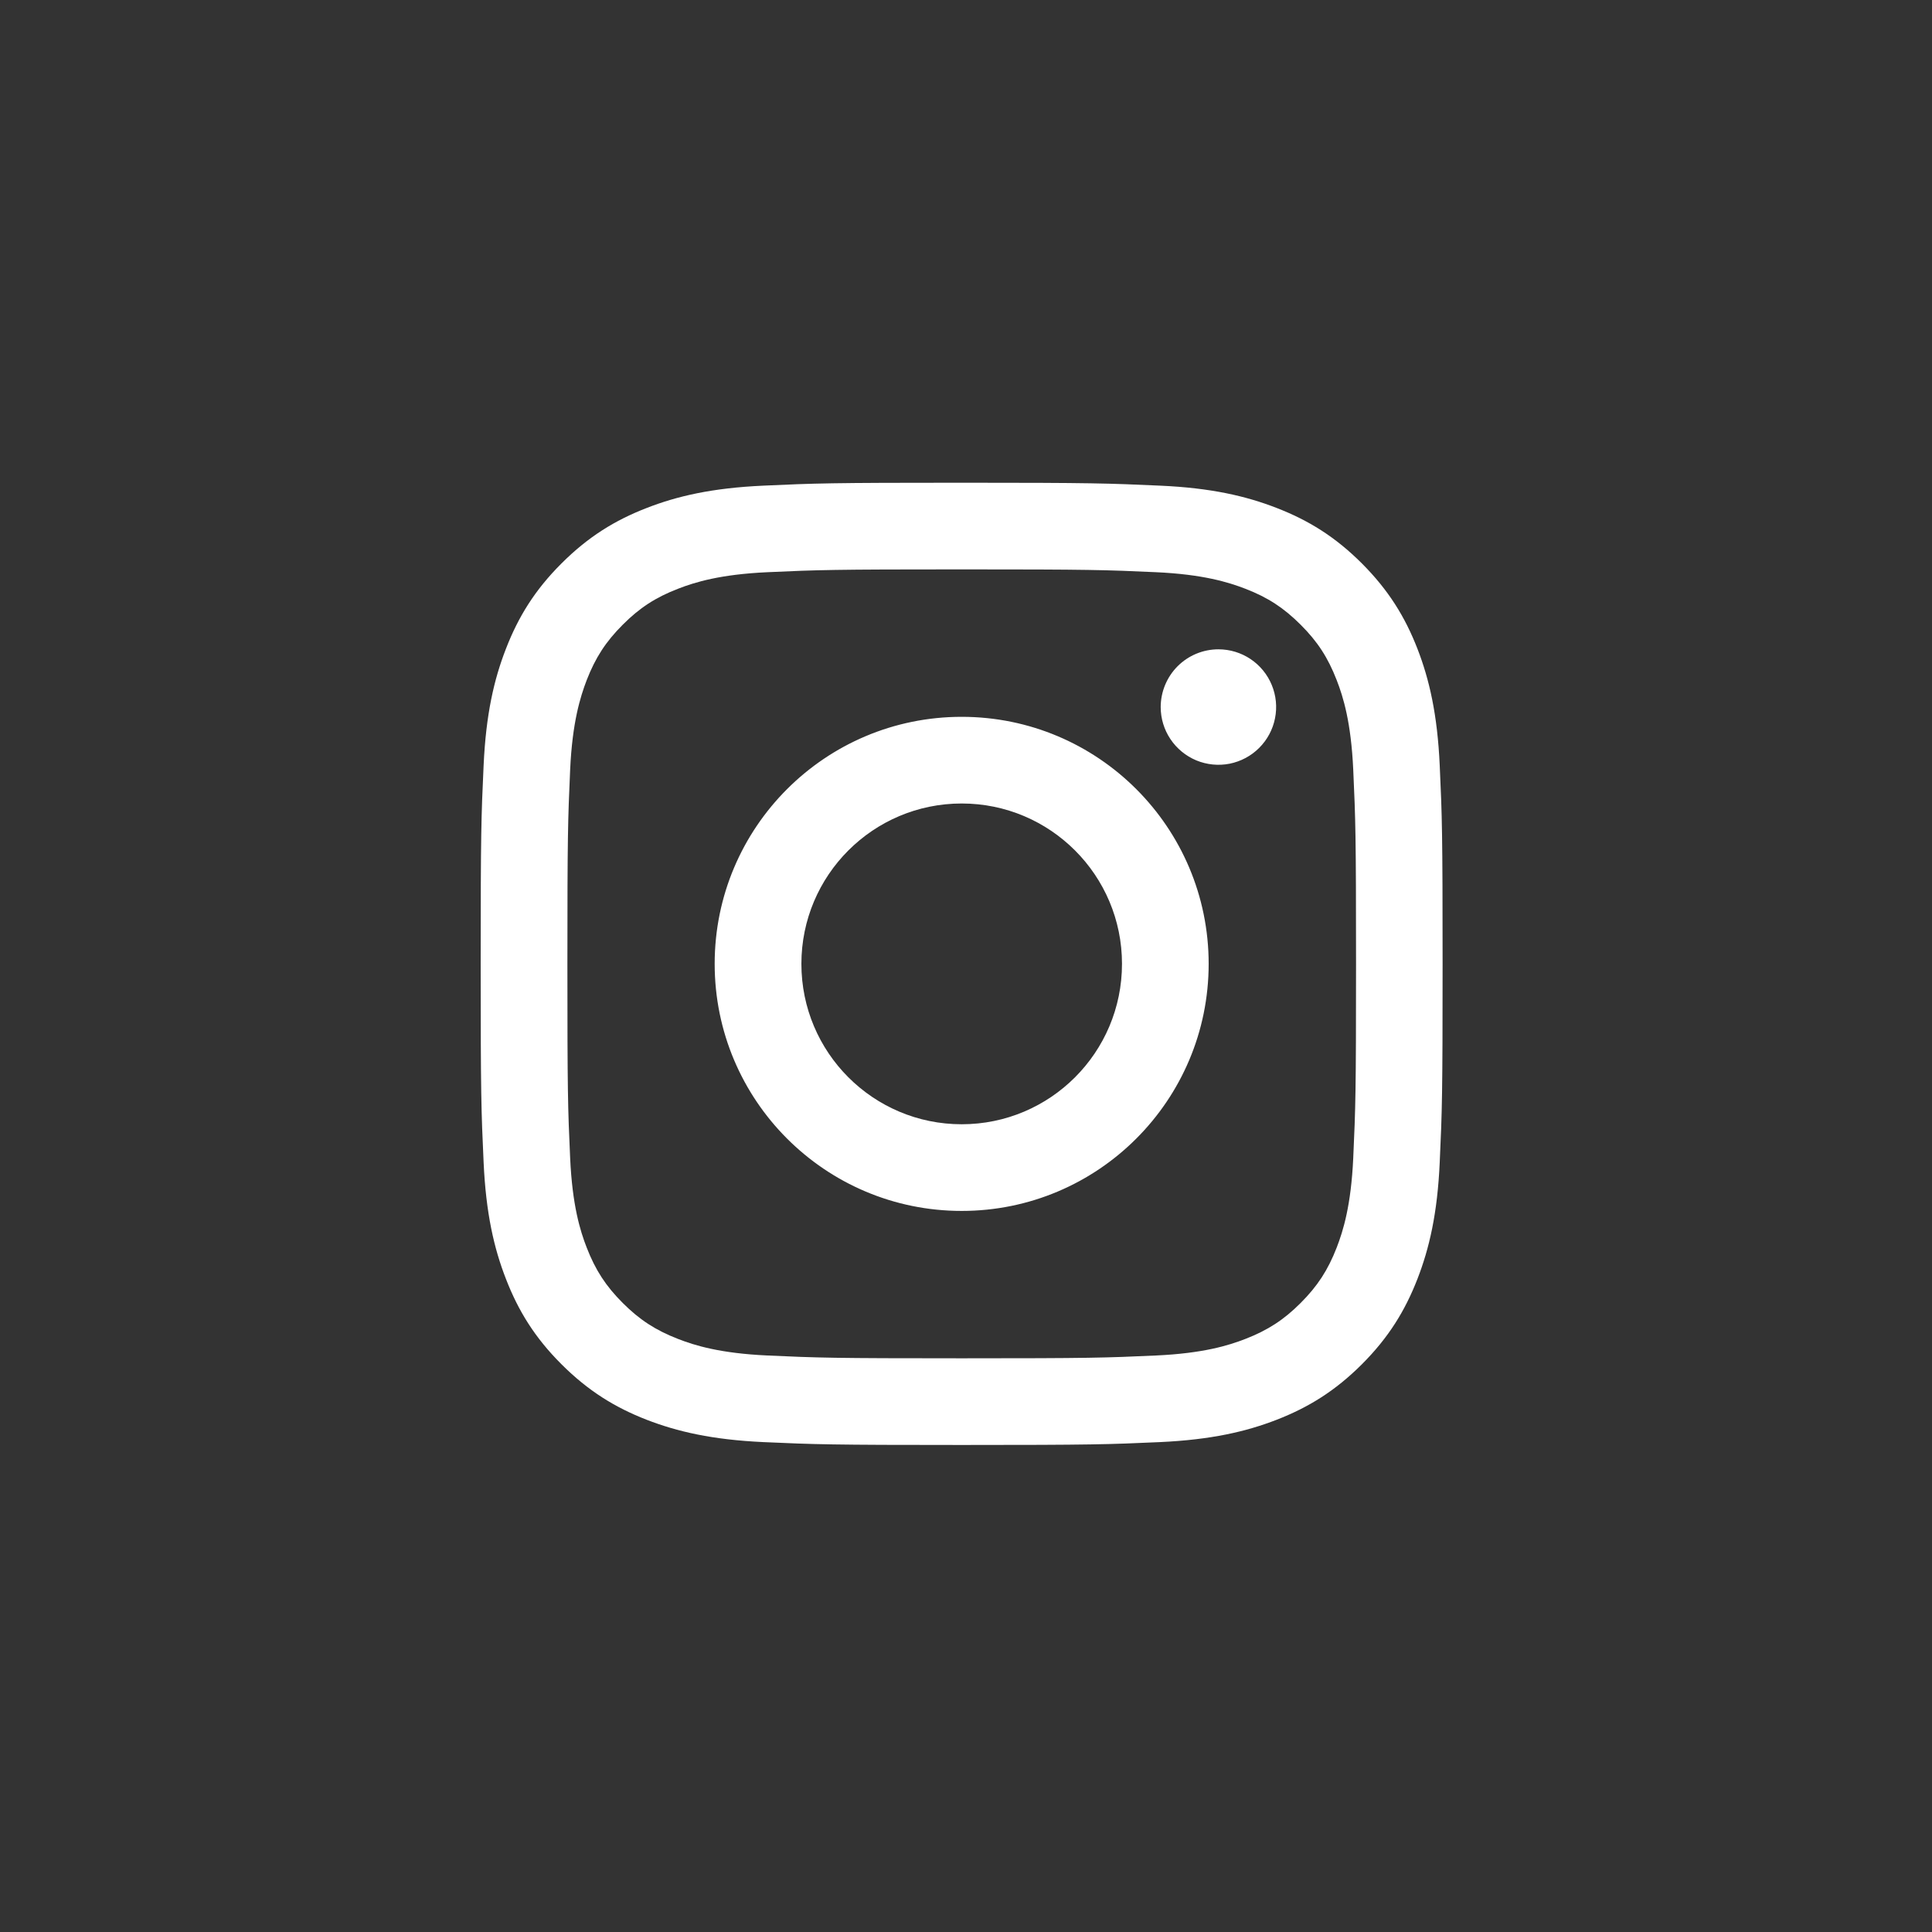 <svg width="35" height="35" viewBox="0 0 35 35" fill="none" xmlns="http://www.w3.org/2000/svg">
<rect x="0" y="0" width="35" height="35" fill="#333333" stroke="none"/>
<path d="M14.518 17.461C14.518 15.857 15.818 14.556 17.422 14.556C19.026 14.556 20.326 15.857 20.326 17.461C20.326 19.066 19.026 20.367 17.422 20.367C15.818 20.367 14.518 19.066 14.518 17.461ZM12.947 17.461C12.947 19.933 14.95 21.937 17.422 21.937C19.893 21.937 21.896 19.933 21.896 17.461C21.896 14.989 19.893 12.986 17.422 12.986C14.95 12.986 12.947 14.989 12.947 17.461ZM21.027 12.808C21.027 13.015 21.088 13.217 21.203 13.389C21.318 13.561 21.481 13.695 21.672 13.775C21.863 13.854 22.074 13.875 22.277 13.835C22.479 13.794 22.666 13.695 22.812 13.548C22.958 13.402 23.058 13.216 23.098 13.013C23.139 12.81 23.118 12.6 23.039 12.409C22.96 12.217 22.826 12.054 22.654 11.939C22.482 11.824 22.28 11.763 22.073 11.763H22.073C21.796 11.763 21.53 11.873 21.334 12.069C21.138 12.265 21.028 12.531 21.027 12.808ZM13.901 24.556C13.052 24.517 12.59 24.376 12.283 24.256C11.876 24.098 11.586 23.909 11.281 23.604C10.976 23.299 10.787 23.009 10.629 22.602C10.509 22.295 10.368 21.833 10.329 20.984C10.287 20.065 10.279 19.789 10.279 17.461C10.279 15.134 10.288 14.858 10.329 13.939C10.368 13.089 10.511 12.628 10.629 12.32C10.787 11.913 10.976 11.623 11.281 11.318C11.586 11.012 11.876 10.823 12.283 10.666C12.59 10.546 13.052 10.405 13.901 10.366C14.82 10.324 15.096 10.315 17.422 10.315C19.747 10.315 20.024 10.324 20.943 10.366C21.792 10.405 22.253 10.547 22.561 10.666C22.968 10.823 23.258 11.013 23.563 11.318C23.869 11.623 24.057 11.913 24.215 12.32C24.335 12.627 24.476 13.089 24.515 13.939C24.557 14.858 24.566 15.134 24.566 17.461C24.566 19.789 24.557 20.064 24.515 20.984C24.476 21.833 24.334 22.295 24.215 22.602C24.057 23.009 23.868 23.299 23.563 23.604C23.259 23.909 22.968 24.098 22.561 24.256C22.254 24.376 21.792 24.517 20.943 24.556C20.024 24.598 19.748 24.607 17.422 24.607C15.095 24.607 14.819 24.598 13.901 24.556ZM13.829 8.798C12.902 8.84 12.268 8.987 11.714 9.203C11.141 9.425 10.655 9.724 10.171 10.208C9.686 10.692 9.388 11.179 9.166 11.752C8.95 12.306 8.803 12.94 8.761 13.868C8.718 14.797 8.708 15.094 8.708 17.461C8.708 19.828 8.718 20.125 8.761 21.055C8.803 21.983 8.95 22.616 9.166 23.17C9.388 23.743 9.686 24.23 10.171 24.714C10.655 25.198 11.141 25.497 11.714 25.72C12.269 25.935 12.902 26.082 13.829 26.125C14.759 26.167 15.055 26.177 17.422 26.177C19.788 26.177 20.085 26.167 21.014 26.125C21.942 26.082 22.575 25.935 23.129 25.72C23.702 25.497 24.188 25.199 24.673 24.714C25.157 24.23 25.455 23.743 25.678 23.17C25.893 22.616 26.041 21.983 26.082 21.055C26.125 20.125 26.134 19.828 26.134 17.461C26.134 15.094 26.125 14.797 26.082 13.868C26.04 12.94 25.893 12.306 25.678 11.752C25.455 11.179 25.157 10.693 24.673 10.208C24.188 9.723 23.702 9.425 23.13 9.203C22.575 8.987 21.942 8.839 21.015 8.798C20.086 8.756 19.789 8.745 17.422 8.745C15.056 8.745 14.759 8.755 13.829 8.798Z" fill="white"/>
</svg>
